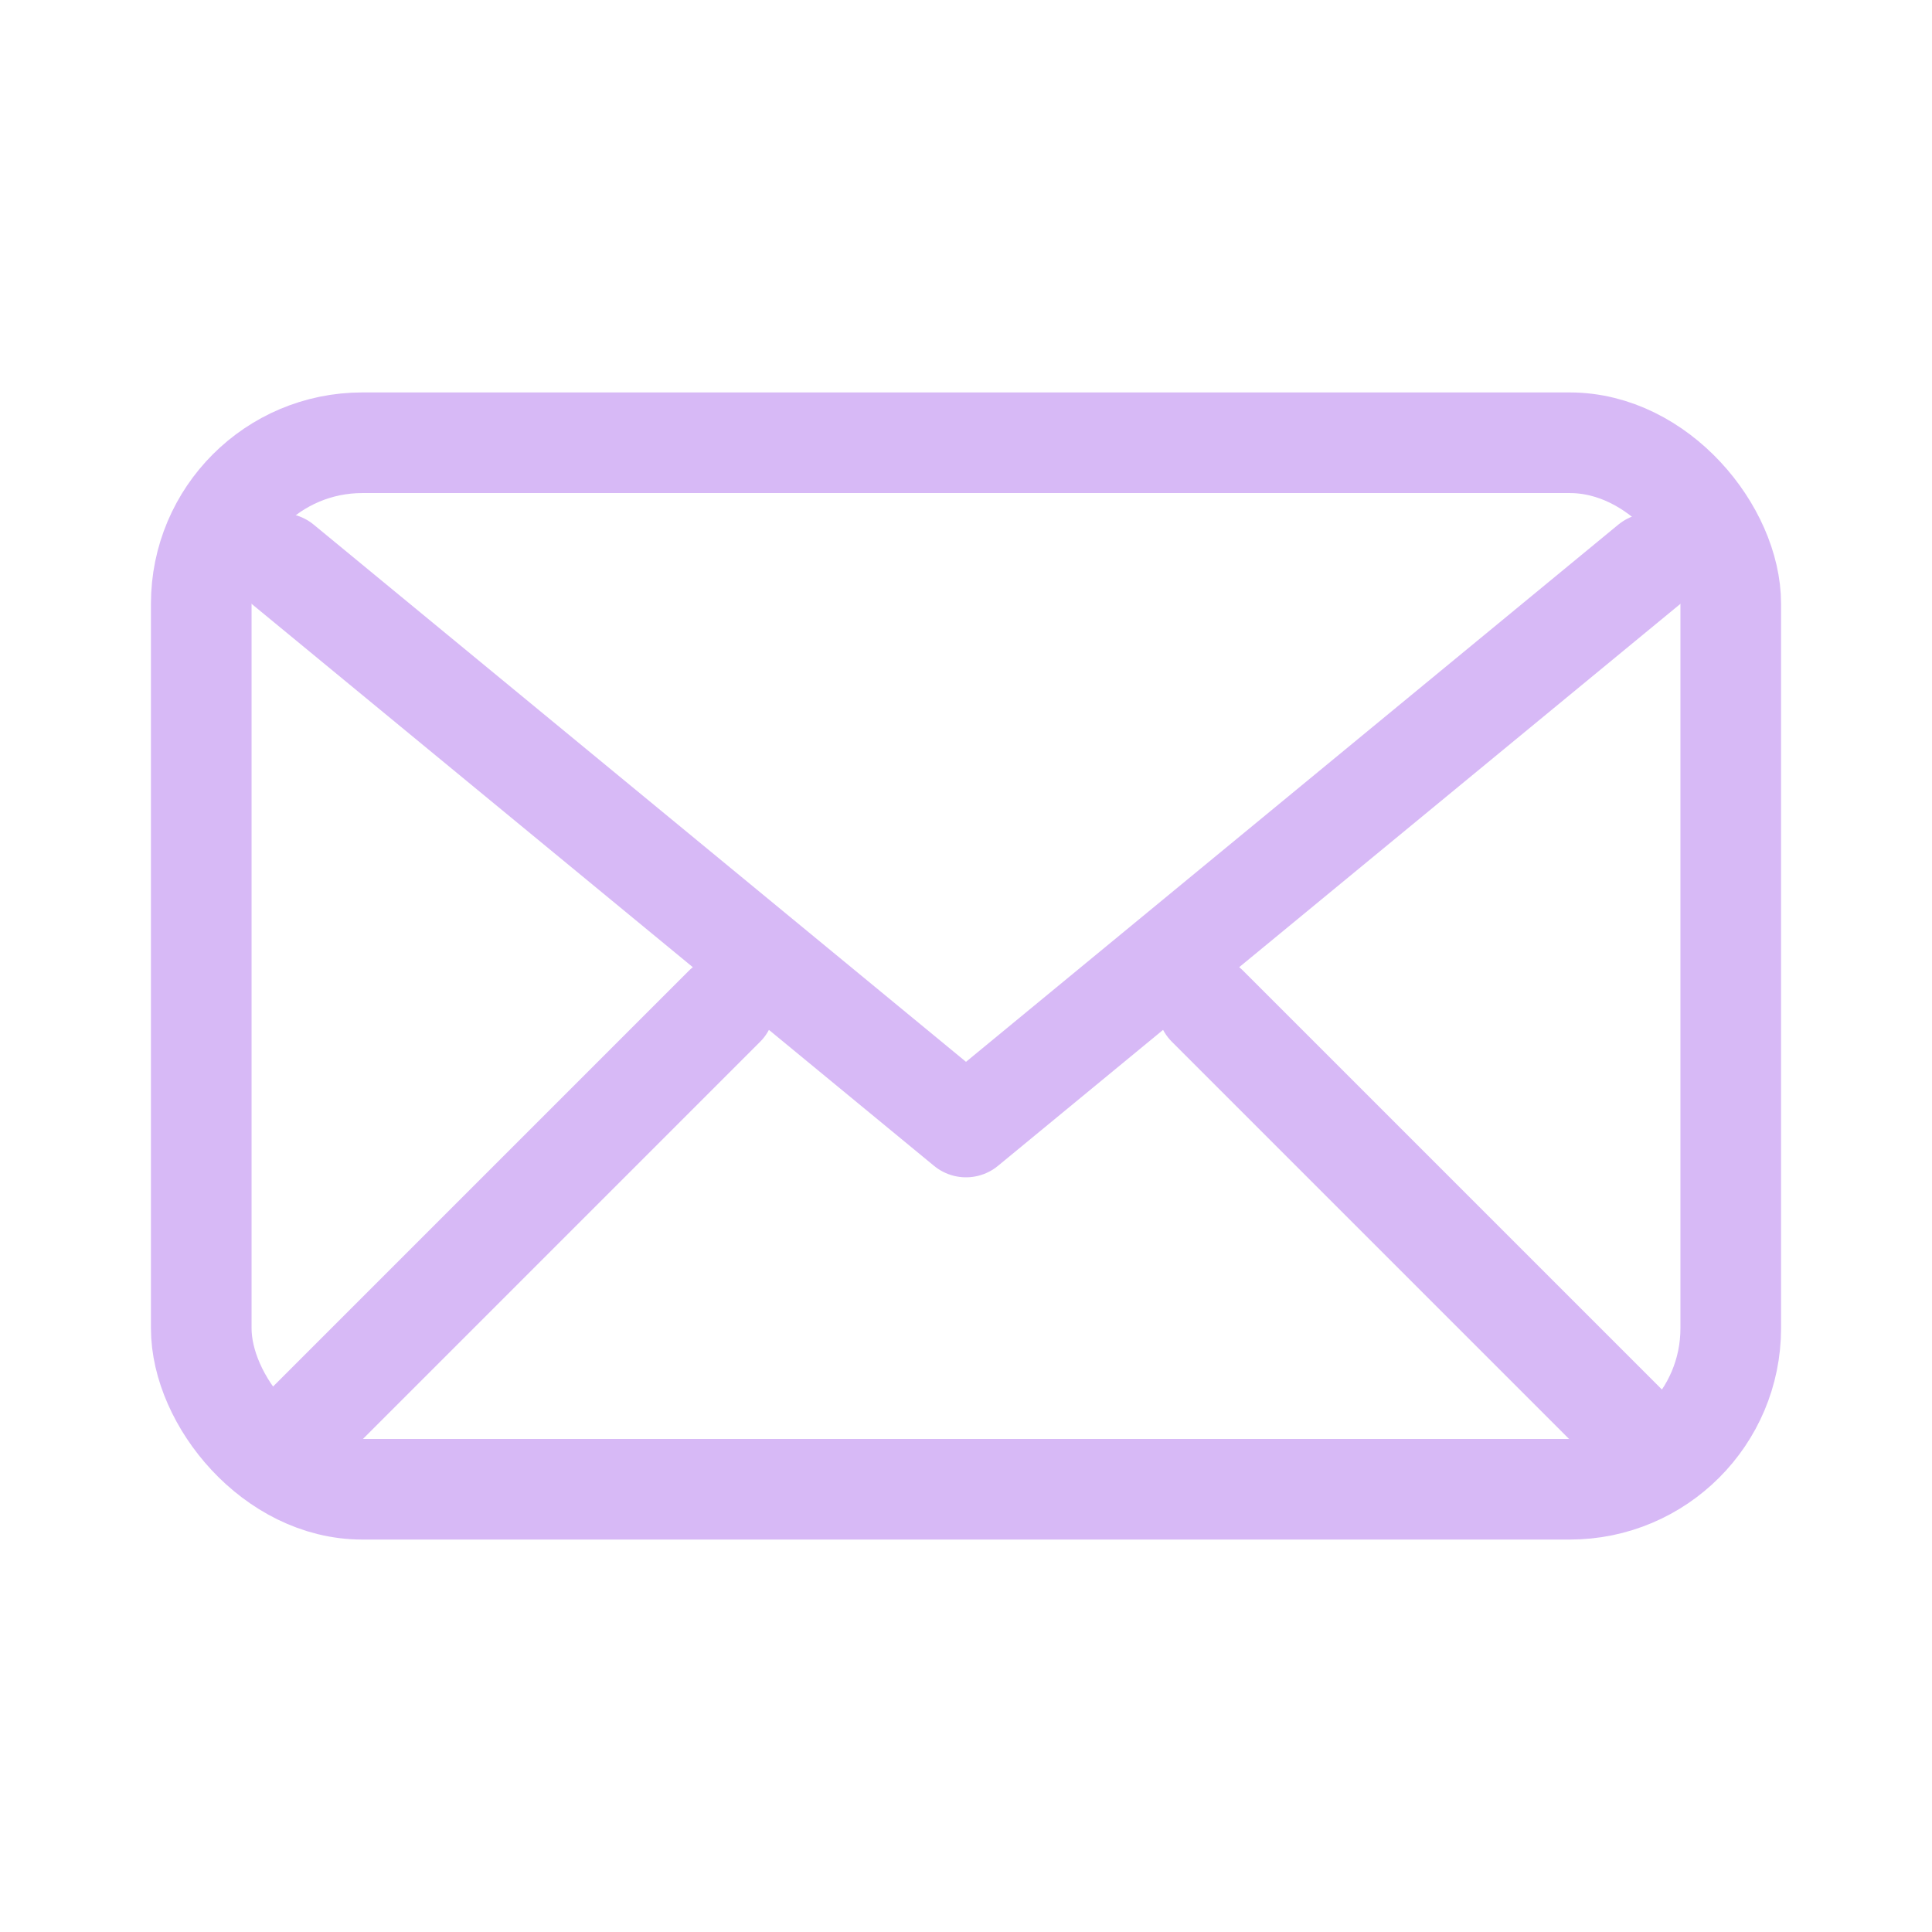 <svg width="48" height="48" viewBox="0 0 48 48" fill="none" xmlns="http://www.w3.org/2000/svg">
  <rect x="5" y="11" width="38" height="26" rx="4" stroke="#D7B9F6" stroke-width="2.5"/>
  <path d="M7 14L24 28L41 14" stroke="#D7B9F6" stroke-width="2.5" stroke-linecap="round" stroke-linejoin="round"/>
  <path d="M7 36L18 25" stroke="#D7B9F6" stroke-width="2.5" stroke-linecap="round" stroke-linejoin="round"/>
  <path d="M41 36L30 25" stroke="#D7B9F6" stroke-width="2.5" stroke-linecap="round" stroke-linejoin="round"/>
</svg>

